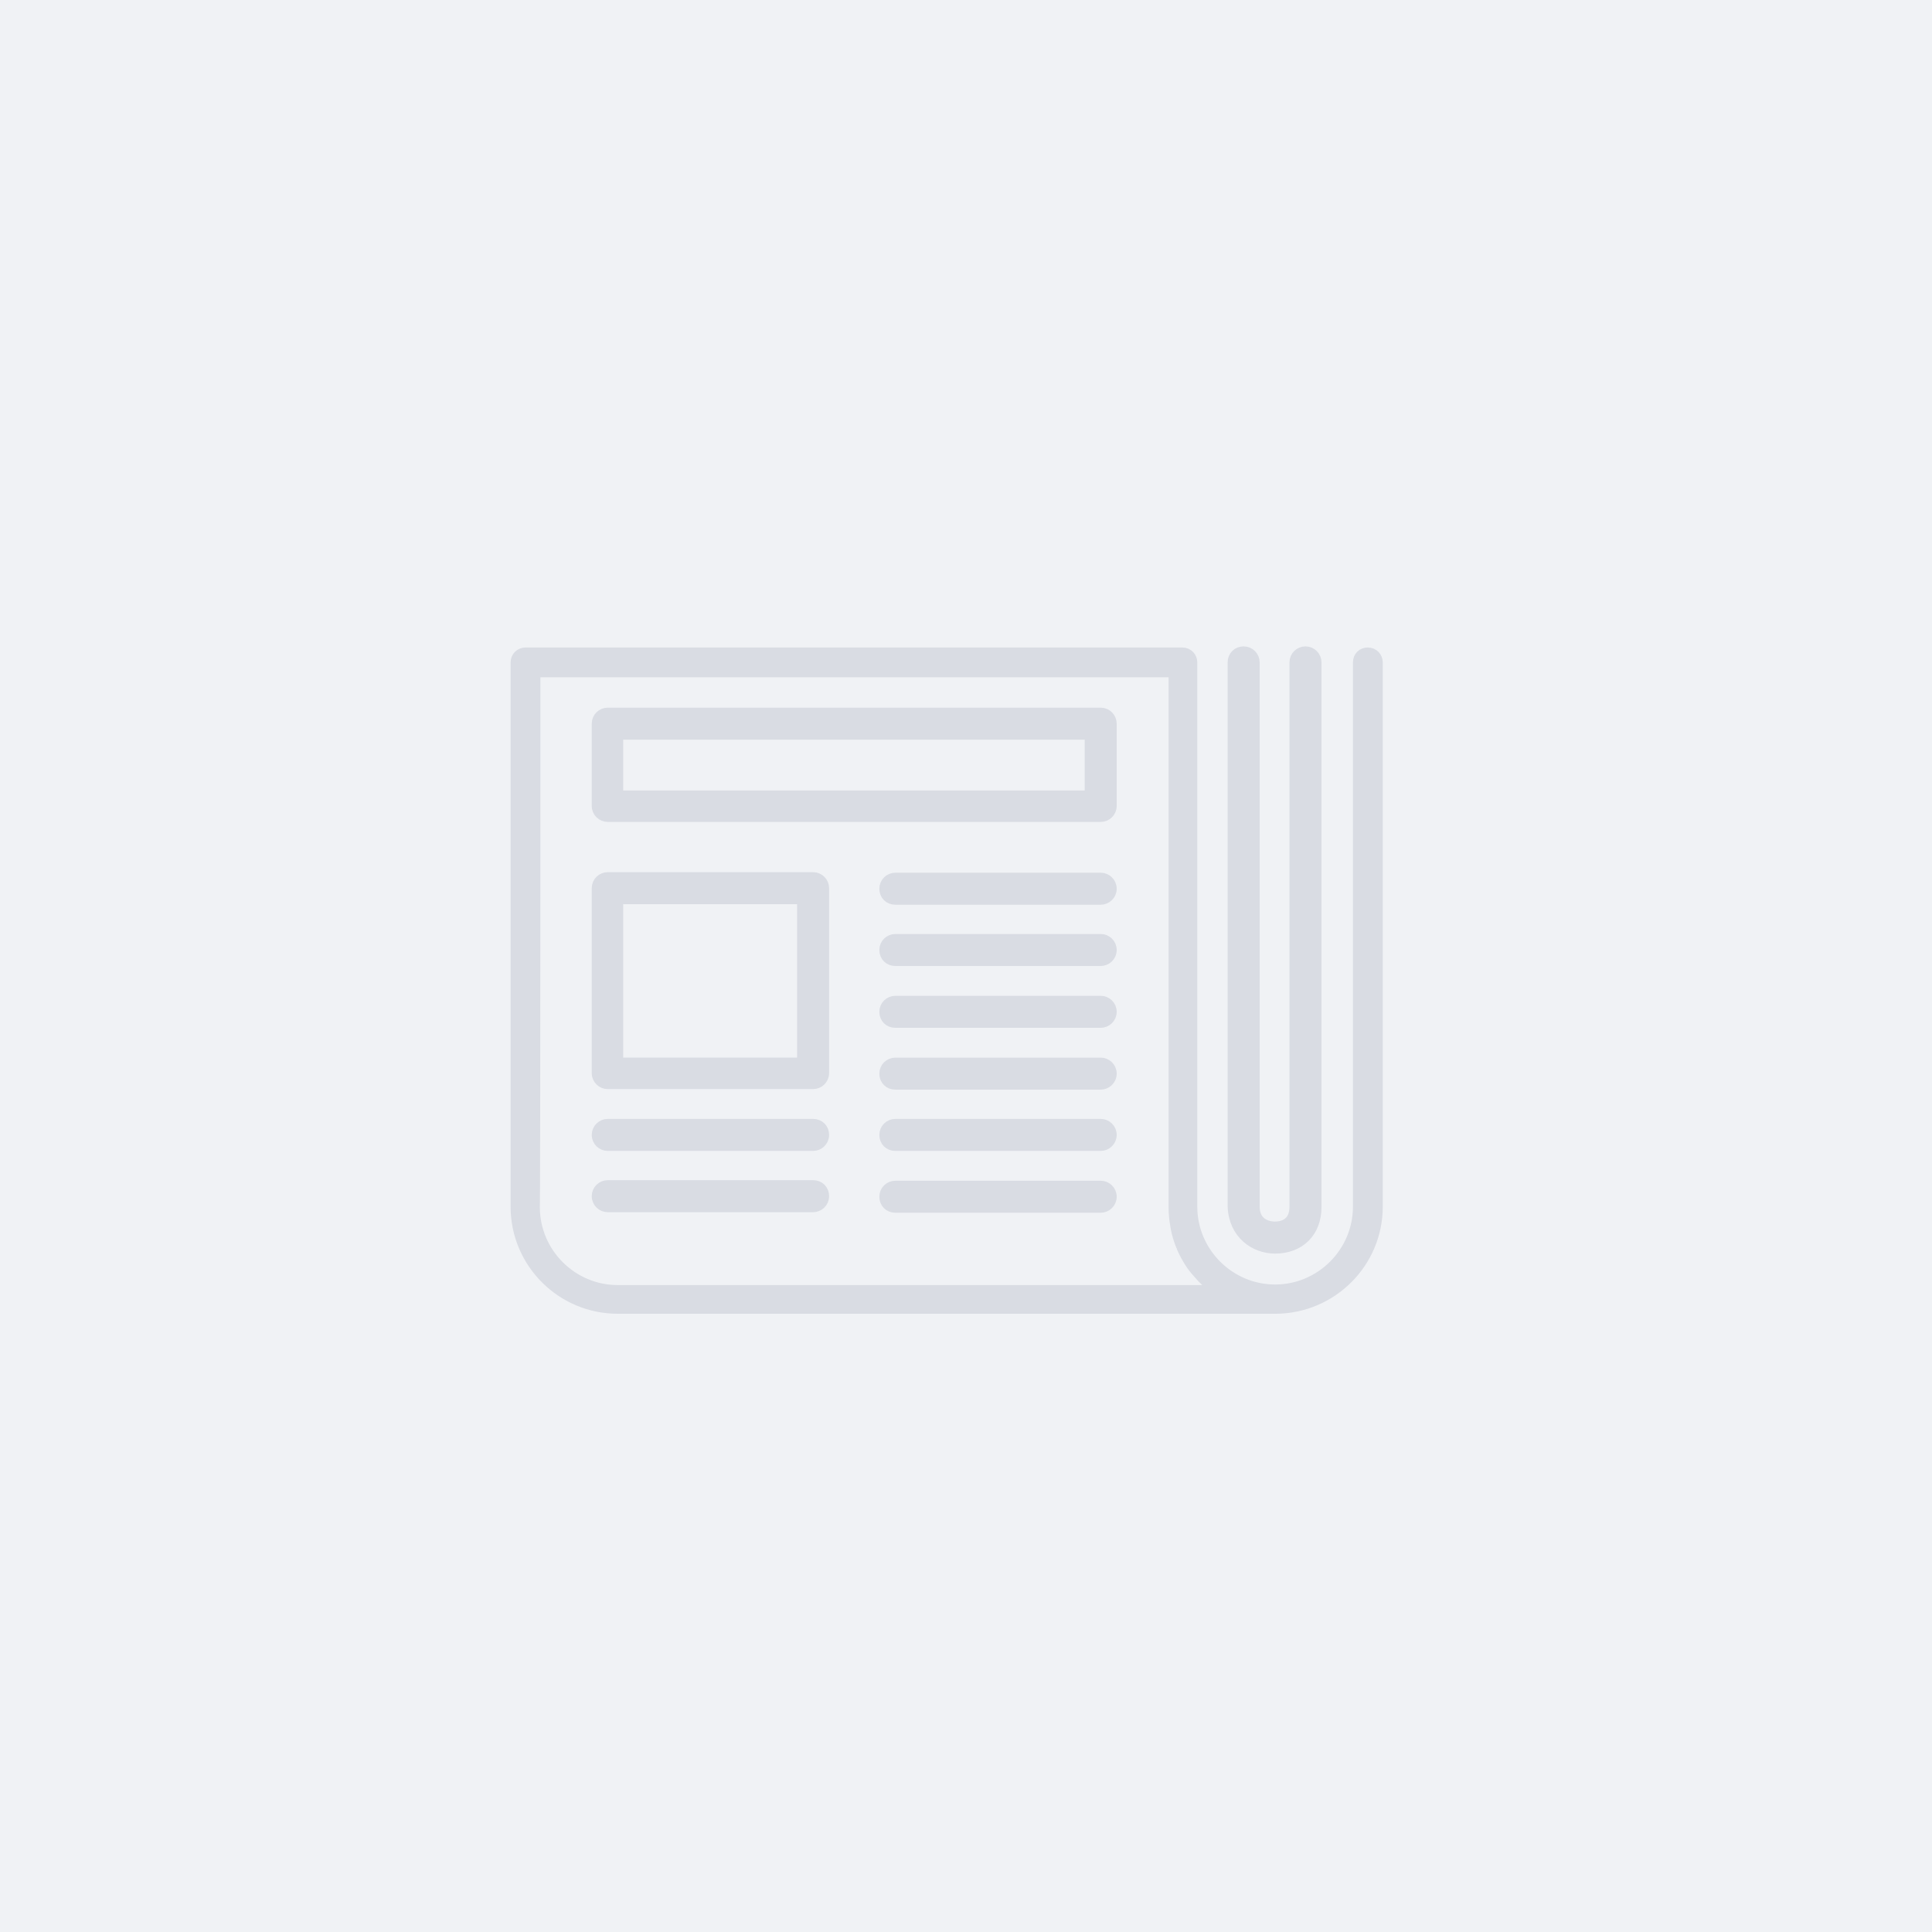 <?xml version="1.0" encoding="utf-8"?>
<!-- Generator: $$$/GeneralStr/196=Adobe Illustrator 27.6.0, SVG Export Plug-In . SVG Version: 6.00 Build 0)  -->
<svg version="1.1" id="Ebene_1" xmlns="http://www.w3.org/2000/svg" xmlns:xlink="http://www.w3.org/1999/xlink" x="0px" y="0px"
	 width="350px" height="350px" viewBox="0 0 350 350" style="enable-background:new 0 0 350 350;" xml:space="preserve">
<style type="text/css">
	.st0{fill:#F0F2F5;}
	.st1{fill:#D9DCE3;stroke:#D9DCE3;stroke-width:2;stroke-miterlimit:10;}
</style>
<g id="Gruppe_442" transform="translate(-140 -953)">
	<rect id="Rechteck_92" x="140" y="953" class="st0" width="350" height="350"/>
	<path class="st1" d="M371,1179.1c4.5,0,7.4-3,7.4-7.4V1073c0-1-0.8-1.9-1.9-1.9c-1,0-1.9,0.8-1.9,1.9v98.6c0,3.2-2.3,3.7-3.7,3.7
		c-0.4,0-3.7-0.1-3.7-3.7V1073c0-1-0.8-1.9-1.9-1.9s-1.9,0.8-1.9,1.9v98.6C363.6,1176.5,367.3,1179.1,371,1179.1z M250.1,1149.3
		h37.2c1,0,1.9-0.8,1.9-1.9v-33.5c0-1-0.8-1.9-1.9-1.9h-37.2c-1,0-1.9,0.8-1.9,1.9v33.5C248.2,1148.5,249.1,1149.3,250.1,1149.3z
		 M251.9,1115.8h33.5v29.8h-33.5V1115.8z M250.1,1100.9h89.3c1,0,1.9-0.8,1.9-1.9v-14.9c0-1-0.8-1.9-1.9-1.9h-89.3
		c-1,0-1.9,0.8-1.9,1.9v14.9C248.2,1100.1,249.1,1100.9,250.1,1100.9z M251.9,1086h85.6v11.2h-85.6V1086z M339.4,1112.1h-37.2
		c-1,0-1.9,0.8-1.9,1.9s0.8,1.9,1.9,1.9h37.2c1,0,1.9-0.8,1.9-1.9S340.4,1112.1,339.4,1112.1z M339.4,1123.2h-37.2
		c-1,0-1.9,0.8-1.9,1.9s0.8,1.9,1.9,1.9h37.2c1,0,1.9-0.8,1.9-1.9S340.4,1123.2,339.4,1123.2z M339.4,1134.4h-37.2
		c-1,0-1.9,0.8-1.9,1.9s0.8,1.9,1.9,1.9h37.2c1,0,1.9-0.8,1.9-1.9S340.4,1134.4,339.4,1134.4z M339.4,1145.6h-37.2
		c-1,0-1.9,0.8-1.9,1.9s0.8,1.9,1.9,1.9h37.2c1,0,1.9-0.8,1.9-1.9S340.4,1145.6,339.4,1145.6z M339.4,1156.7h-37.2
		c-1,0-1.9,0.8-1.9,1.9s0.8,1.9,1.9,1.9h37.2c1,0,1.9-0.8,1.9-1.9S340.4,1156.7,339.4,1156.7z M250.1,1160.5h37.2
		c1,0,1.9-0.8,1.9-1.9s-0.8-1.9-1.9-1.9h-37.2c-1,0-1.9,0.8-1.9,1.9S249.1,1160.5,250.1,1160.5z M339.4,1167.9h-37.2
		c-1,0-1.9,0.8-1.9,1.9s0.8,1.9,1.9,1.9h37.2c1,0,1.9-0.8,1.9-1.9S340.4,1167.9,339.4,1167.9z M250.1,1171.6h37.2
		c1,0,1.9-0.8,1.9-1.9s-0.8-1.9-1.9-1.9h-37.2c-1,0-1.9,0.8-1.9,1.9S249.1,1171.6,250.1,1171.6z M251.9,1190H371c0,0,0.1,0,0.1,0
		c0,0,0,0,0.1,0c10.1-0.1,18.3-8.3,18.3-18.4V1073c0-0.9-0.7-1.7-1.7-1.7s-1.7,0.7-1.7,1.7v98.6c0,8.3-6.8,15.1-15.1,15.1
		s-15.1-6.8-15.1-15.1V1073c0-0.9-0.7-1.7-1.7-1.7H235.2c-0.9,0-1.7,0.7-1.7,1.7v98.6C233.5,1181.8,241.8,1190,251.9,1190z
		 M236.9,1074.7h115.8v97c0,1.1,0.1,2.2,0.3,3.3c0,0.2,0.1,0.4,0.1,0.6c0.2,1,0.5,2,0.9,3c0.1,0.2,0.2,0.3,0.2,0.5
		c0.4,0.9,0.9,1.8,1.4,2.6c0.1,0.1,0.1,0.2,0.2,0.3c0.6,0.9,1.3,1.6,2,2.4c0.2,0.2,0.3,0.3,0.5,0.5c0.7,0.7,1.4,1.3,2.2,1.9H251.9
		c-8.3,0-15.1-6.8-15.1-15.1C236.9,1171.6,236.9,1074.7,236.9,1074.7z"/>
</g>
</svg>
